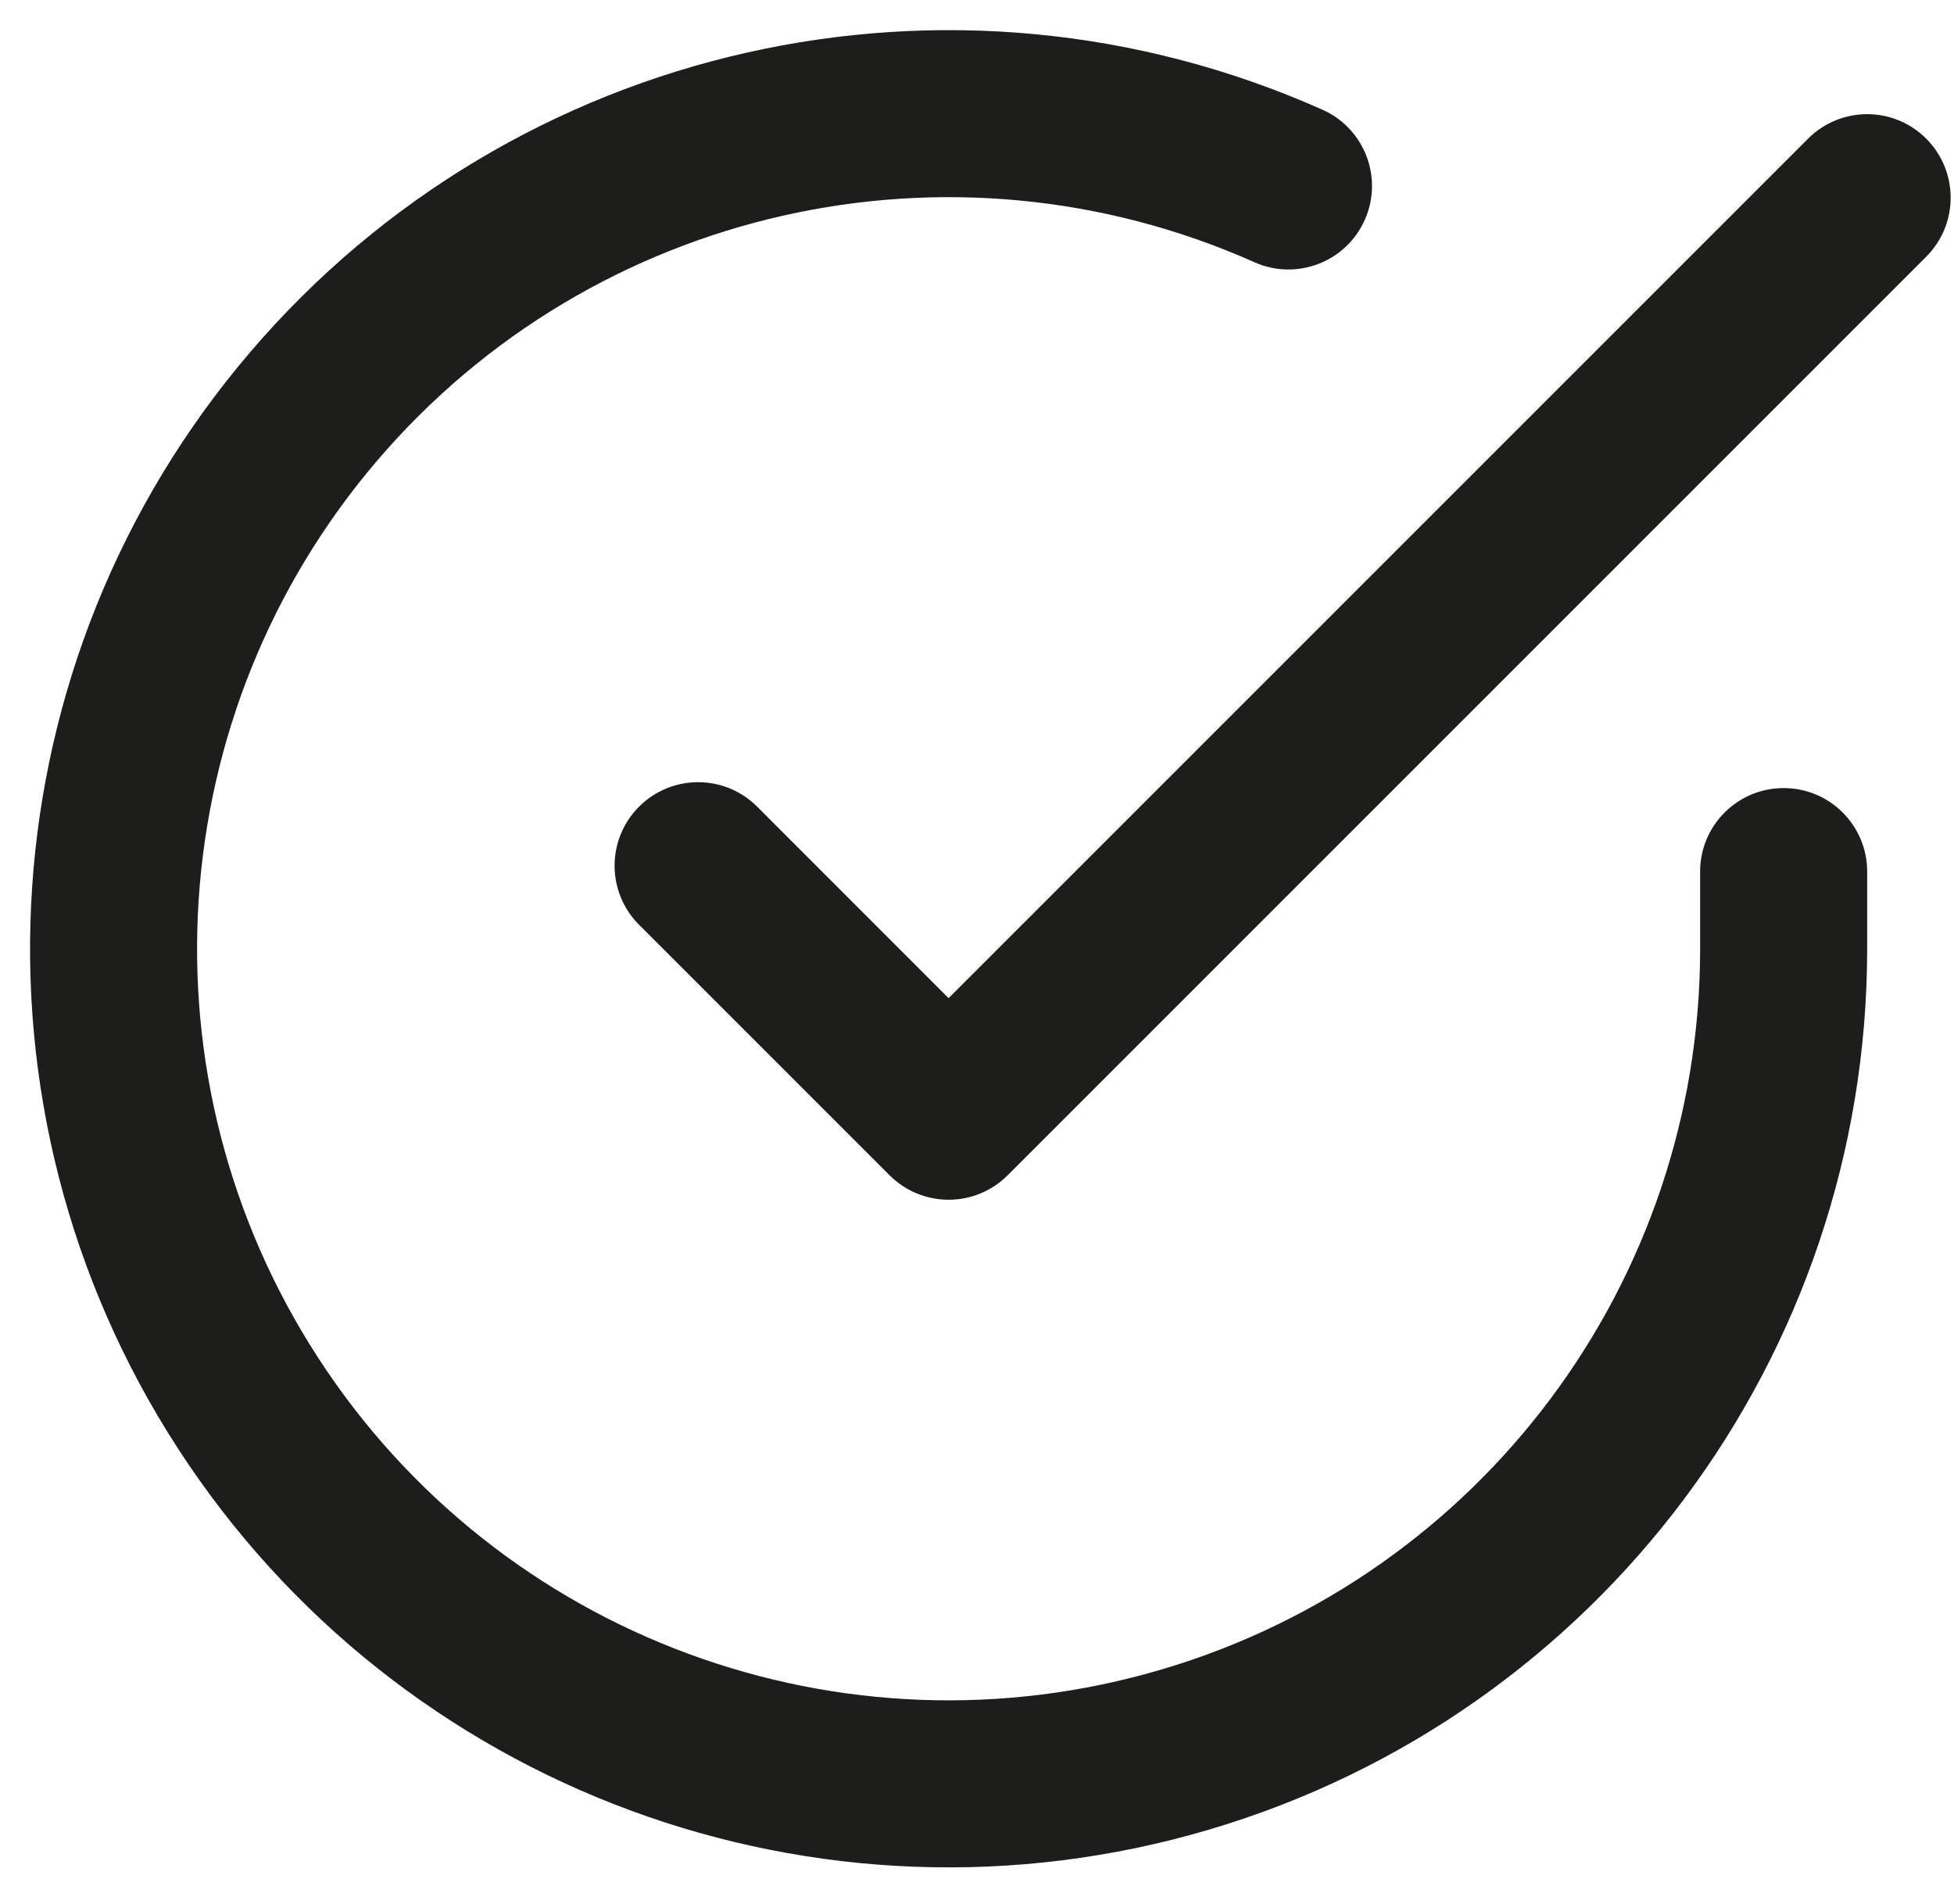 <svg width="39" height="38" viewBox="0 0 39 38" fill="none" xmlns="http://www.w3.org/2000/svg">
<path d="M33.933 18.945V17.395C33.933 16.475 34.68 15.729 35.6 15.729C36.521 15.729 37.267 16.475 37.267 17.395V18.946C37.262 27.066 31.918 34.215 24.132 36.517C16.346 38.819 7.973 35.726 3.554 28.914C-0.866 22.103 -0.278 13.196 4.997 7.024C10.272 0.852 18.979 -1.115 26.395 2.19C27.236 2.564 27.614 3.55 27.239 4.39C26.864 5.231 25.879 5.609 25.038 5.234C18.971 2.531 11.847 4.14 7.531 9.19C3.215 14.24 2.734 21.527 6.35 27.1C9.966 32.673 16.816 35.204 23.186 33.32C29.557 31.437 33.93 25.587 33.933 18.945Z" fill="#1D1D1B"/>
<path d="M15.112 16.1L18.933 19.922L36.088 2.767C36.739 2.116 37.794 2.116 38.445 2.767C39.096 3.418 39.096 4.473 38.445 5.124L20.112 23.457C19.461 24.108 18.406 24.108 17.755 23.457L12.755 18.457C12.104 17.806 12.104 16.751 12.755 16.1C13.406 15.449 14.461 15.449 15.112 16.1Z" fill="#1D1D1B"/>
</svg>
